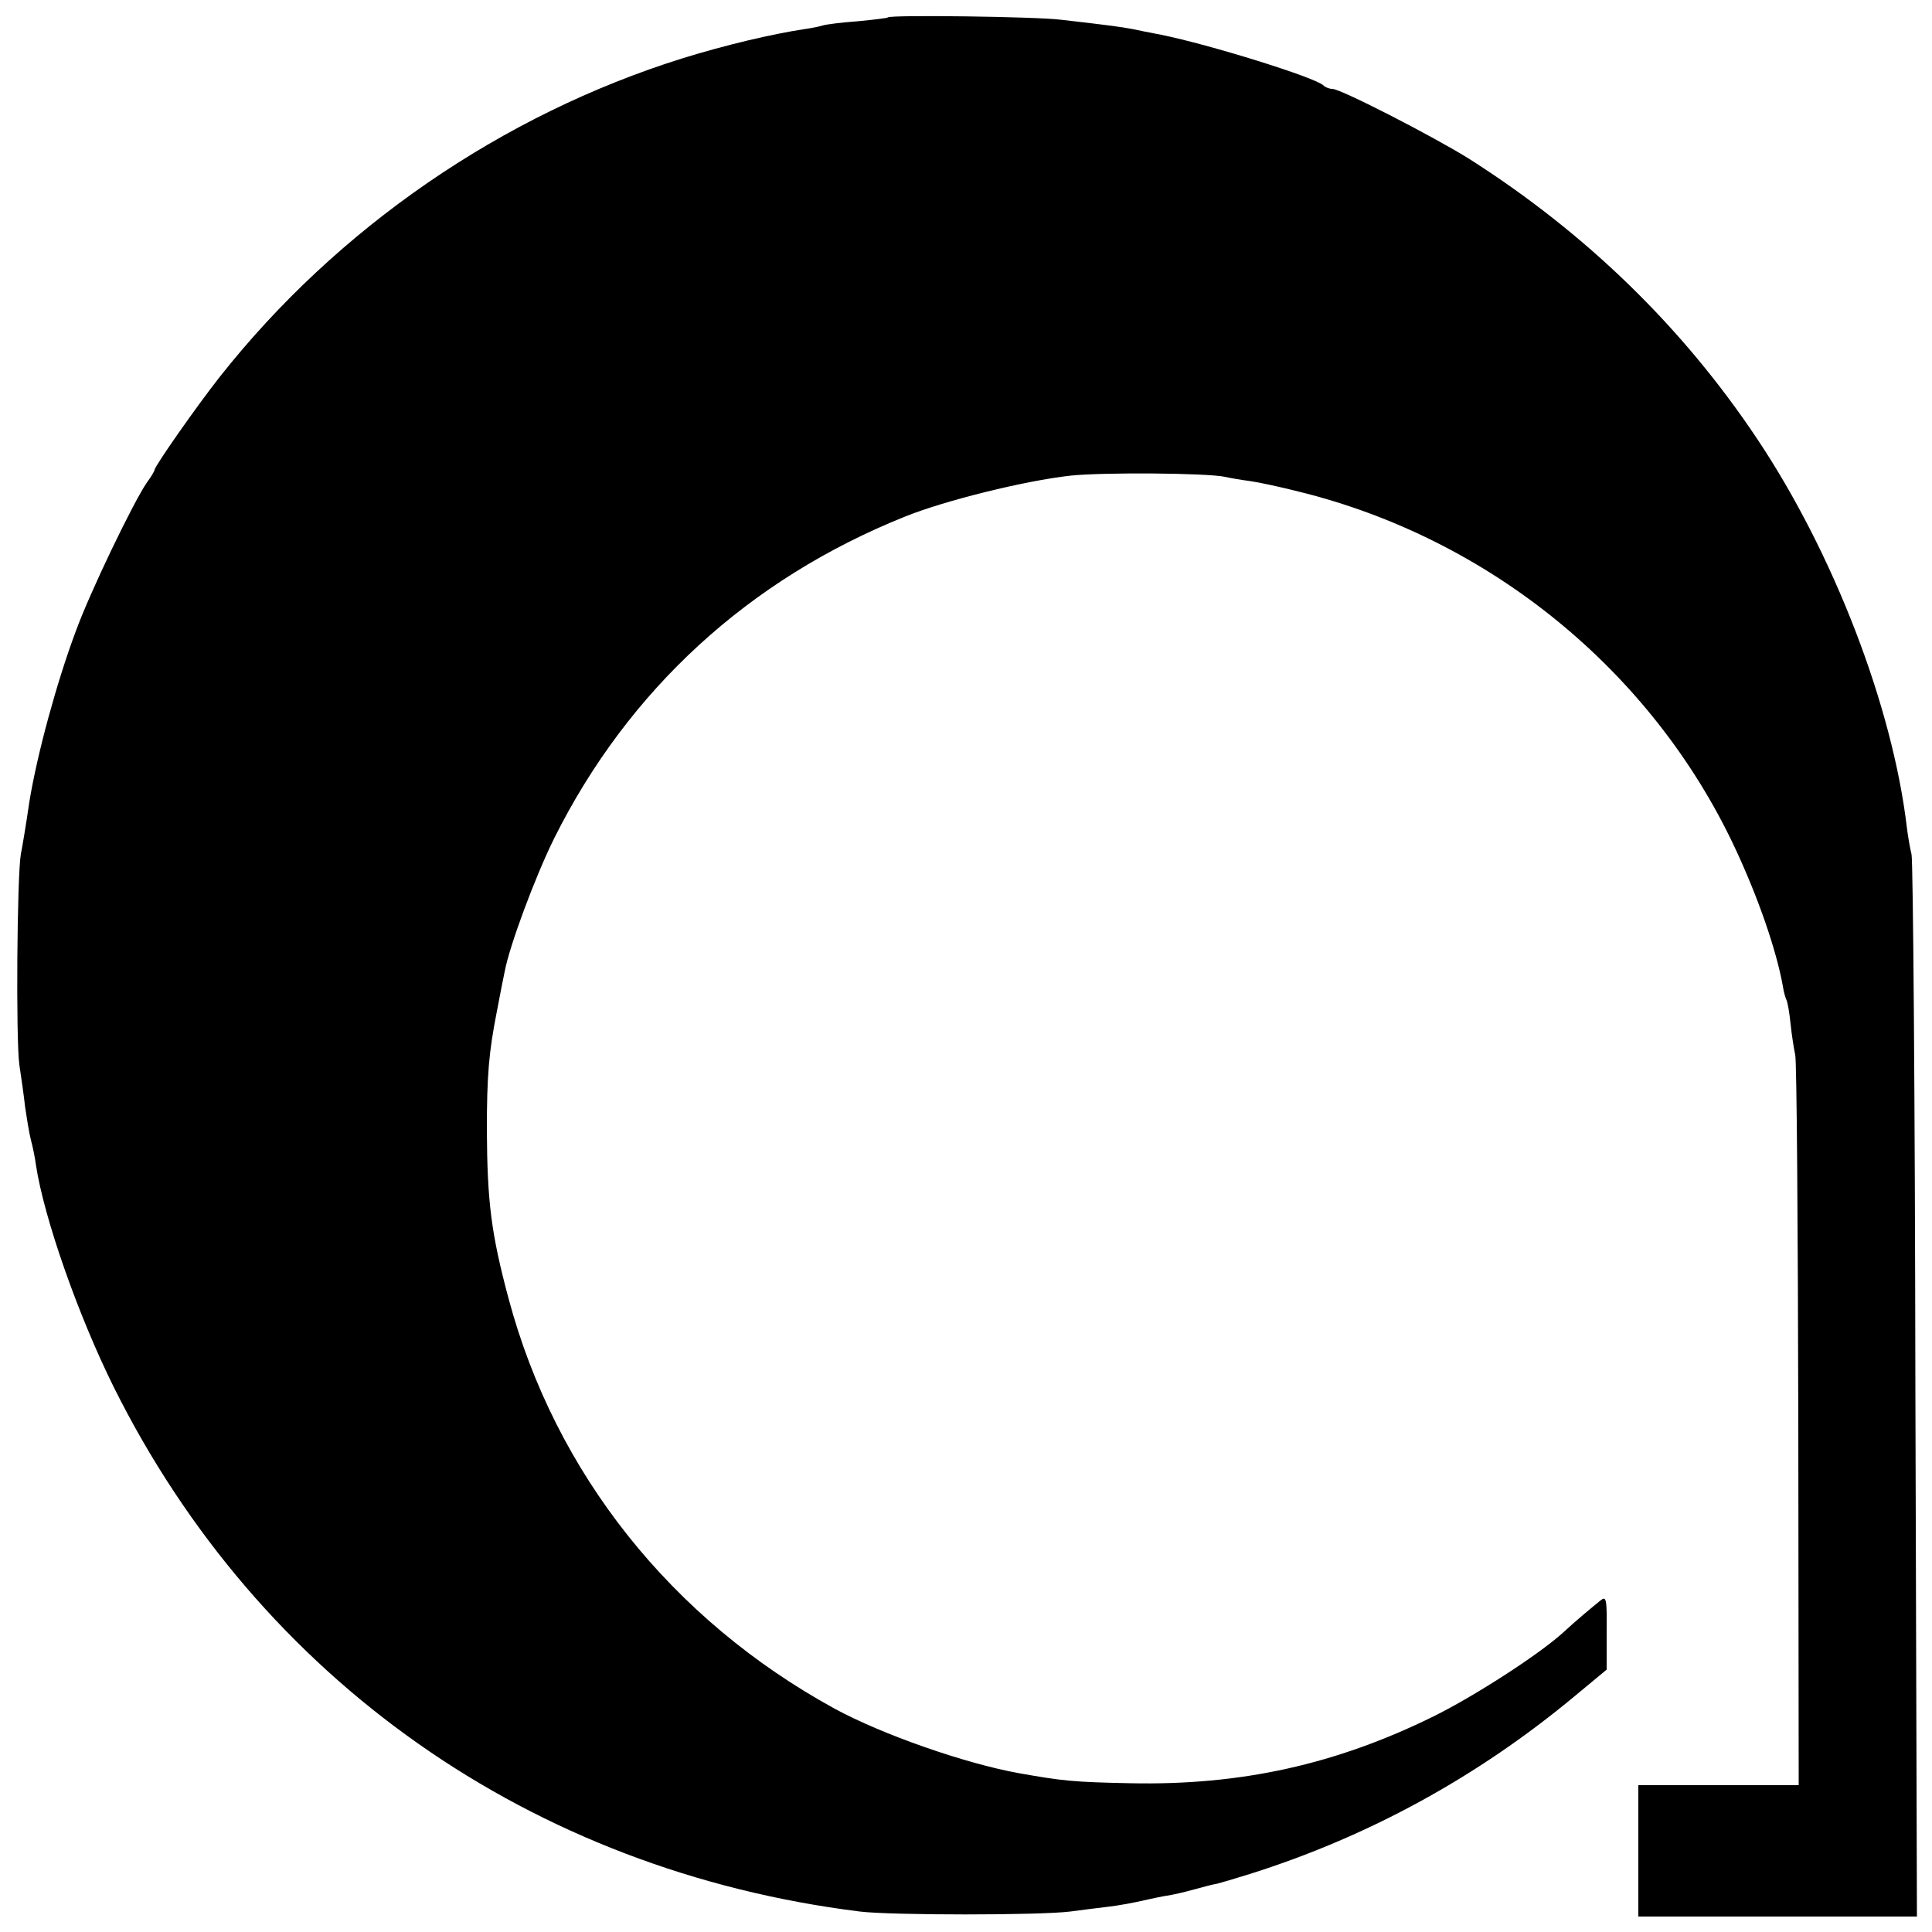 <?xml version="1.0" standalone="no"?>
<!DOCTYPE svg PUBLIC "-//W3C//DTD SVG 20010904//EN"
 "http://www.w3.org/TR/2001/REC-SVG-20010904/DTD/svg10.dtd">
<svg version="1.0" xmlns="http://www.w3.org/2000/svg"
 width="500pt" height="500pt" viewBox="0 0 500 500"
 preserveAspectRatio="xMidYMid meet">
<g transform="translate(0,500) scale(0.1,-0.1)"
fill="#000000" stroke="none">
<path d="M2298 4955 c-2 -2 -37 -6 -78 -10 -41 -3 -82 -8 -91 -11 -10 -3 -30
-7 -45 -9 -86 -13 -205 -41 -318 -76 -467 -146 -893 -439 -1197 -824 -60 -76
-169 -232 -169 -241 0 -3 -9 -18 -20 -33 -34 -49 -147 -283 -184 -385 -49
-131 -100 -318 -120 -441 -8 -55 -18 -116 -22 -135 -10 -57 -13 -480 -4 -545
5 -33 12 -82 15 -110 4 -27 10 -66 15 -85 5 -19 11 -48 13 -65 21 -138 110
-391 202 -576 377 -756 1080 -1250 1930 -1356 82 -10 465 -10 545 0 36 5 79
10 95 12 33 4 66 10 105 19 14 3 36 8 50 10 14 2 45 9 70 16 25 7 52 14 60 15
8 2 46 13 84 25 308 97 591 252 842 461 l82 68 0 96 c1 89 -1 95 -16 83 -27
-22 -62 -51 -100 -86 -63 -56 -225 -161 -332 -214 -252 -124 -497 -179 -785
-173 -148 3 -175 6 -288 26 -139 25 -354 100 -477 167 -422 231 -723 609 -844
1062 -45 168 -55 250 -56 435 0 141 5 202 26 308 8 42 17 89 20 102 12 66 79
246 128 345 192 385 504 671 908 833 104 42 311 93 428 106 84 9 352 7 400 -3
13 -3 42 -8 65 -11 22 -3 78 -15 125 -27 494 -121 914 -463 1129 -920 61 -130
108 -266 125 -360 2 -15 7 -31 9 -35 3 -5 8 -33 11 -63 3 -30 9 -66 12 -80 4
-14 7 -445 8 -957 l1 -933 -207 0 -208 0 0 -170 0 -170 360 0 361 0 -4 1363
c-1 749 -6 1373 -10 1386 -3 12 -9 44 -12 69 -37 314 -190 711 -388 1007 -193
289 -443 532 -745 724 -91 57 -332 181 -354 181 -8 0 -18 4 -23 9 -22 21 -296
106 -420 131 -27 5 -61 12 -75 15 -26 5 -70 11 -185 24 -64 8 -440 13 -447 6z"/>
</g>
</svg>
